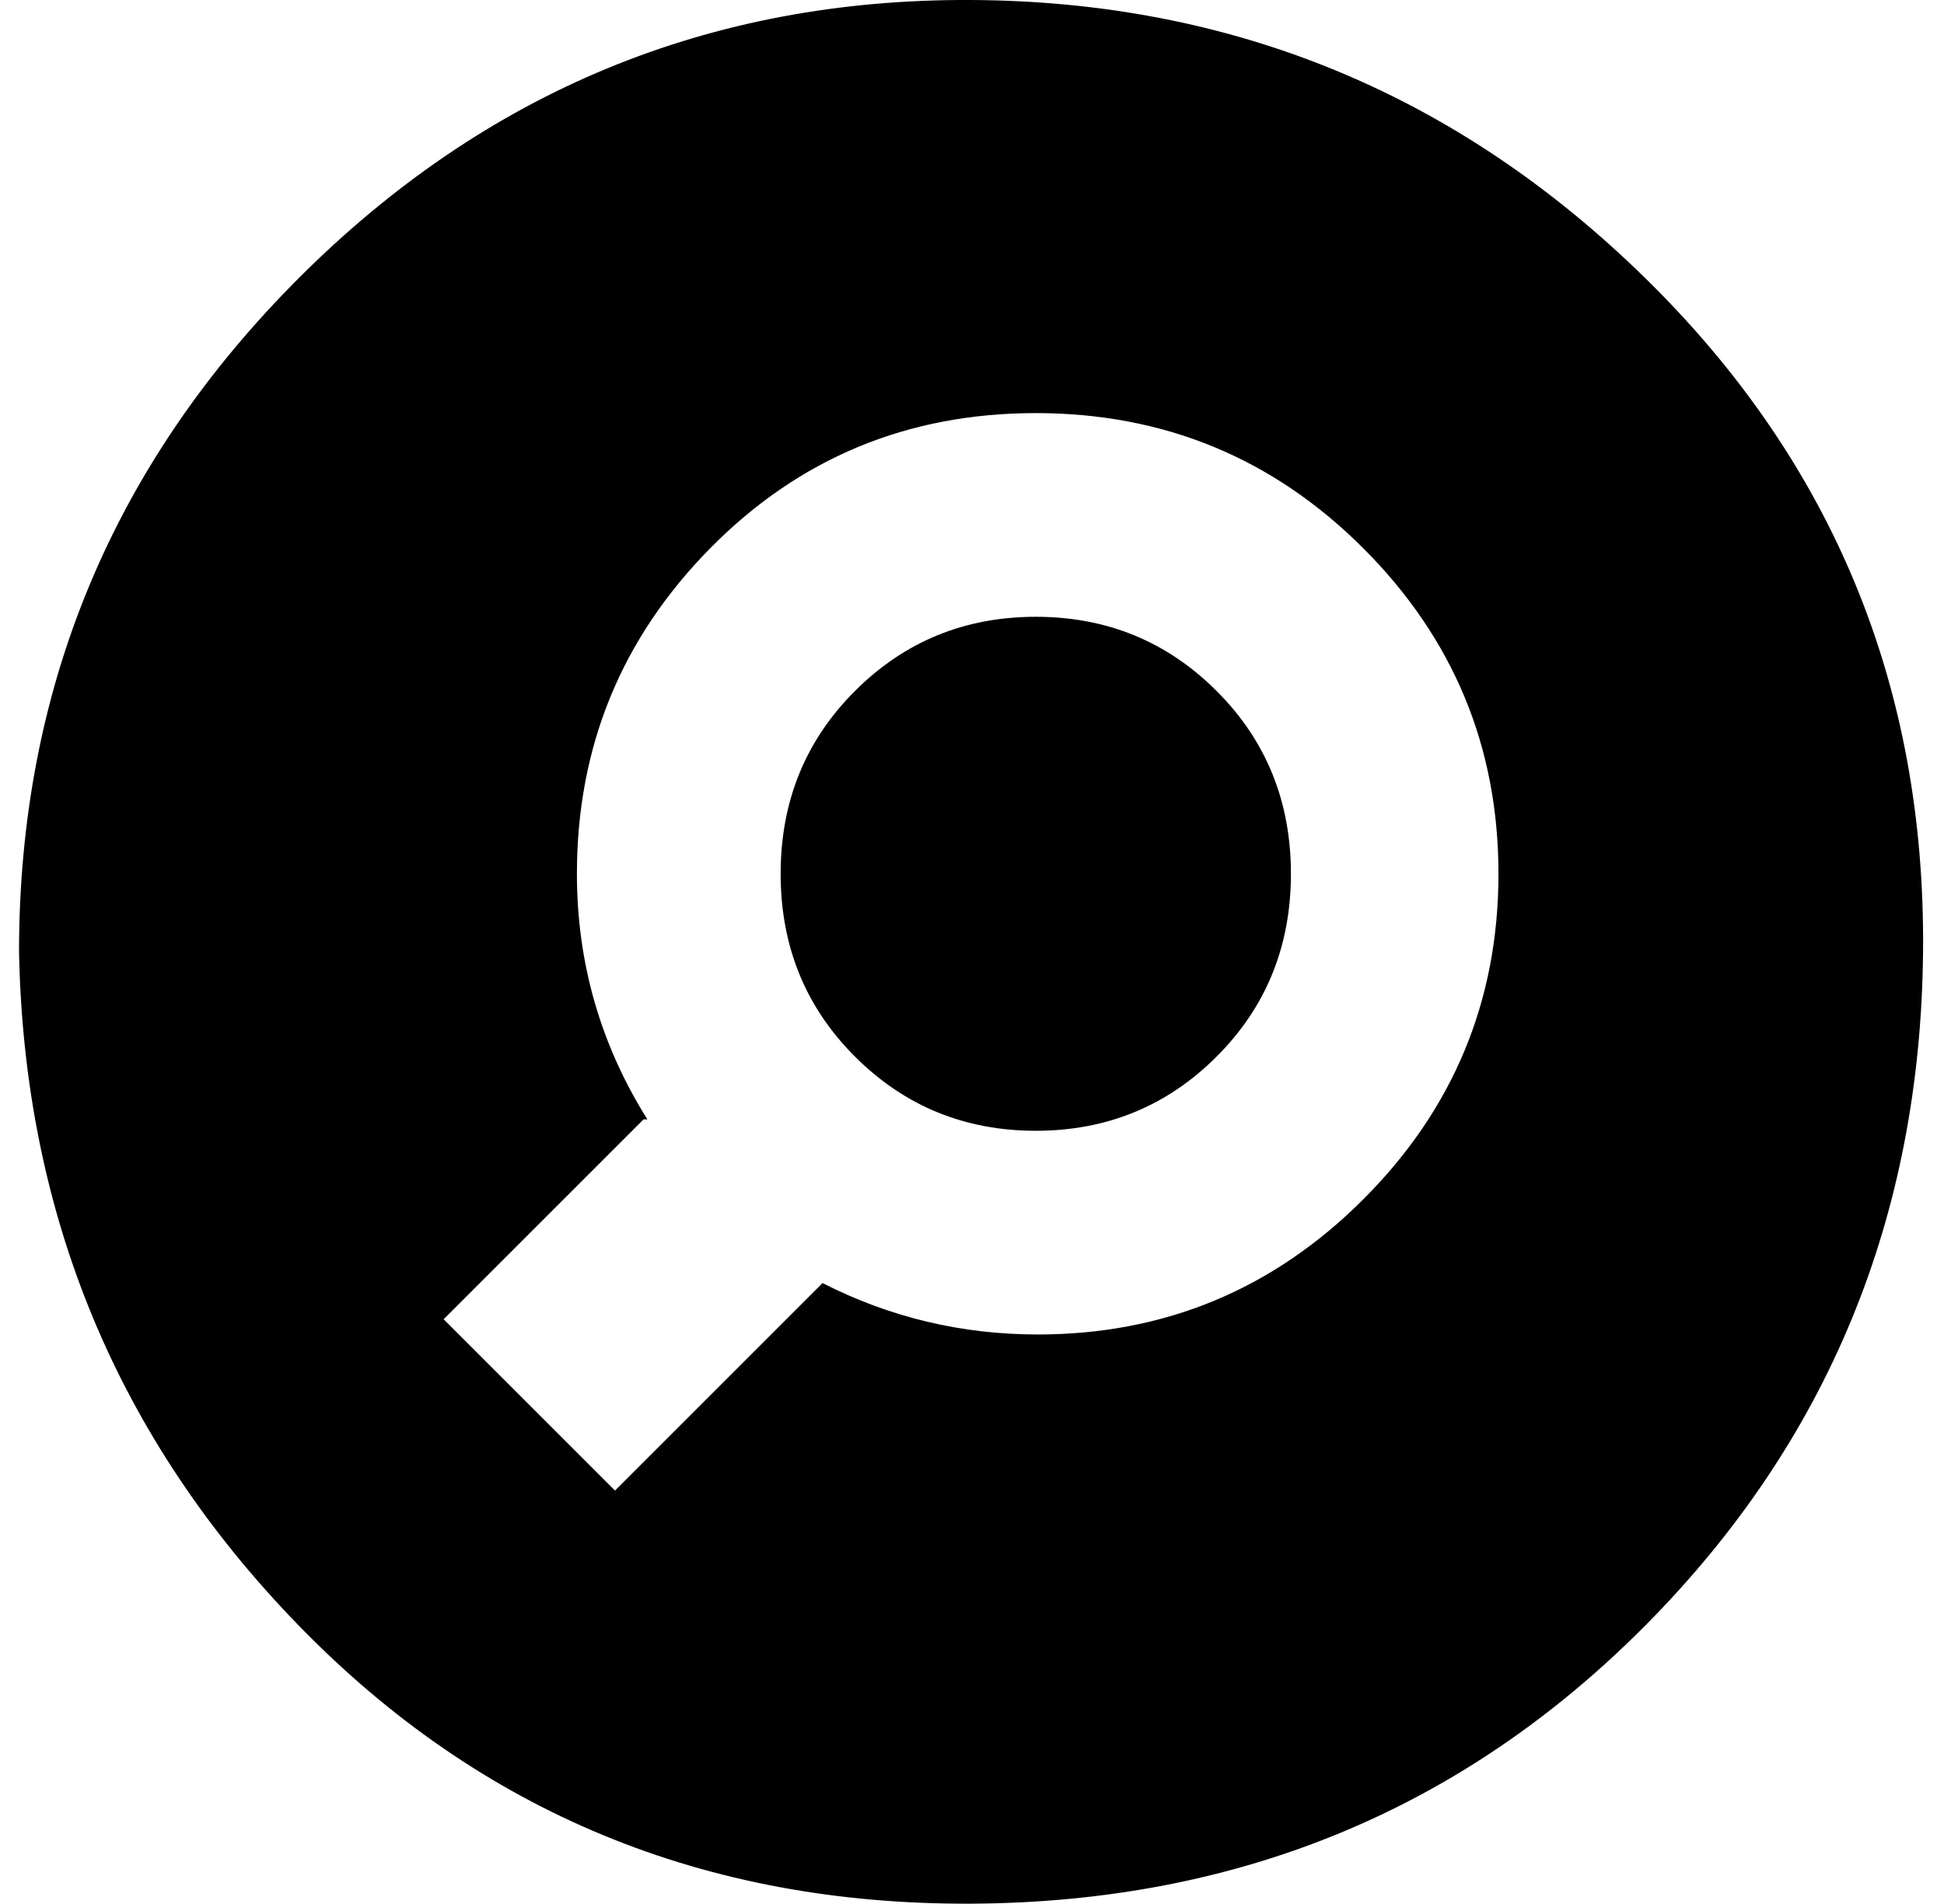 <?xml version="1.0" standalone="no"?>
<!DOCTYPE svg PUBLIC "-//W3C//DTD SVG 1.1//EN" "http://www.w3.org/Graphics/SVG/1.1/DTD/svg11.dtd" >
<svg xmlns="http://www.w3.org/2000/svg" xmlns:xlink="http://www.w3.org/1999/xlink" version="1.1" viewBox="-10 0 1021 1000">
   <path fill="currentColor"
d="M0 500q0 -207 147 -354t353 -146t354 146t146 354t-146 354t-354 146t-353 -146t-147 -354zM223 693l90 90l109 -109q53 27 113 27q100 0 171 -71t71 -171t-71 -171t-172 -71t-171 71t-70 171q0 70 37 129h-2zM400 459q0 -57 39 -96t95 -39t95 39t39 96t-39 96t-95 39
t-95 -39t-39 -96z" />
</svg>
